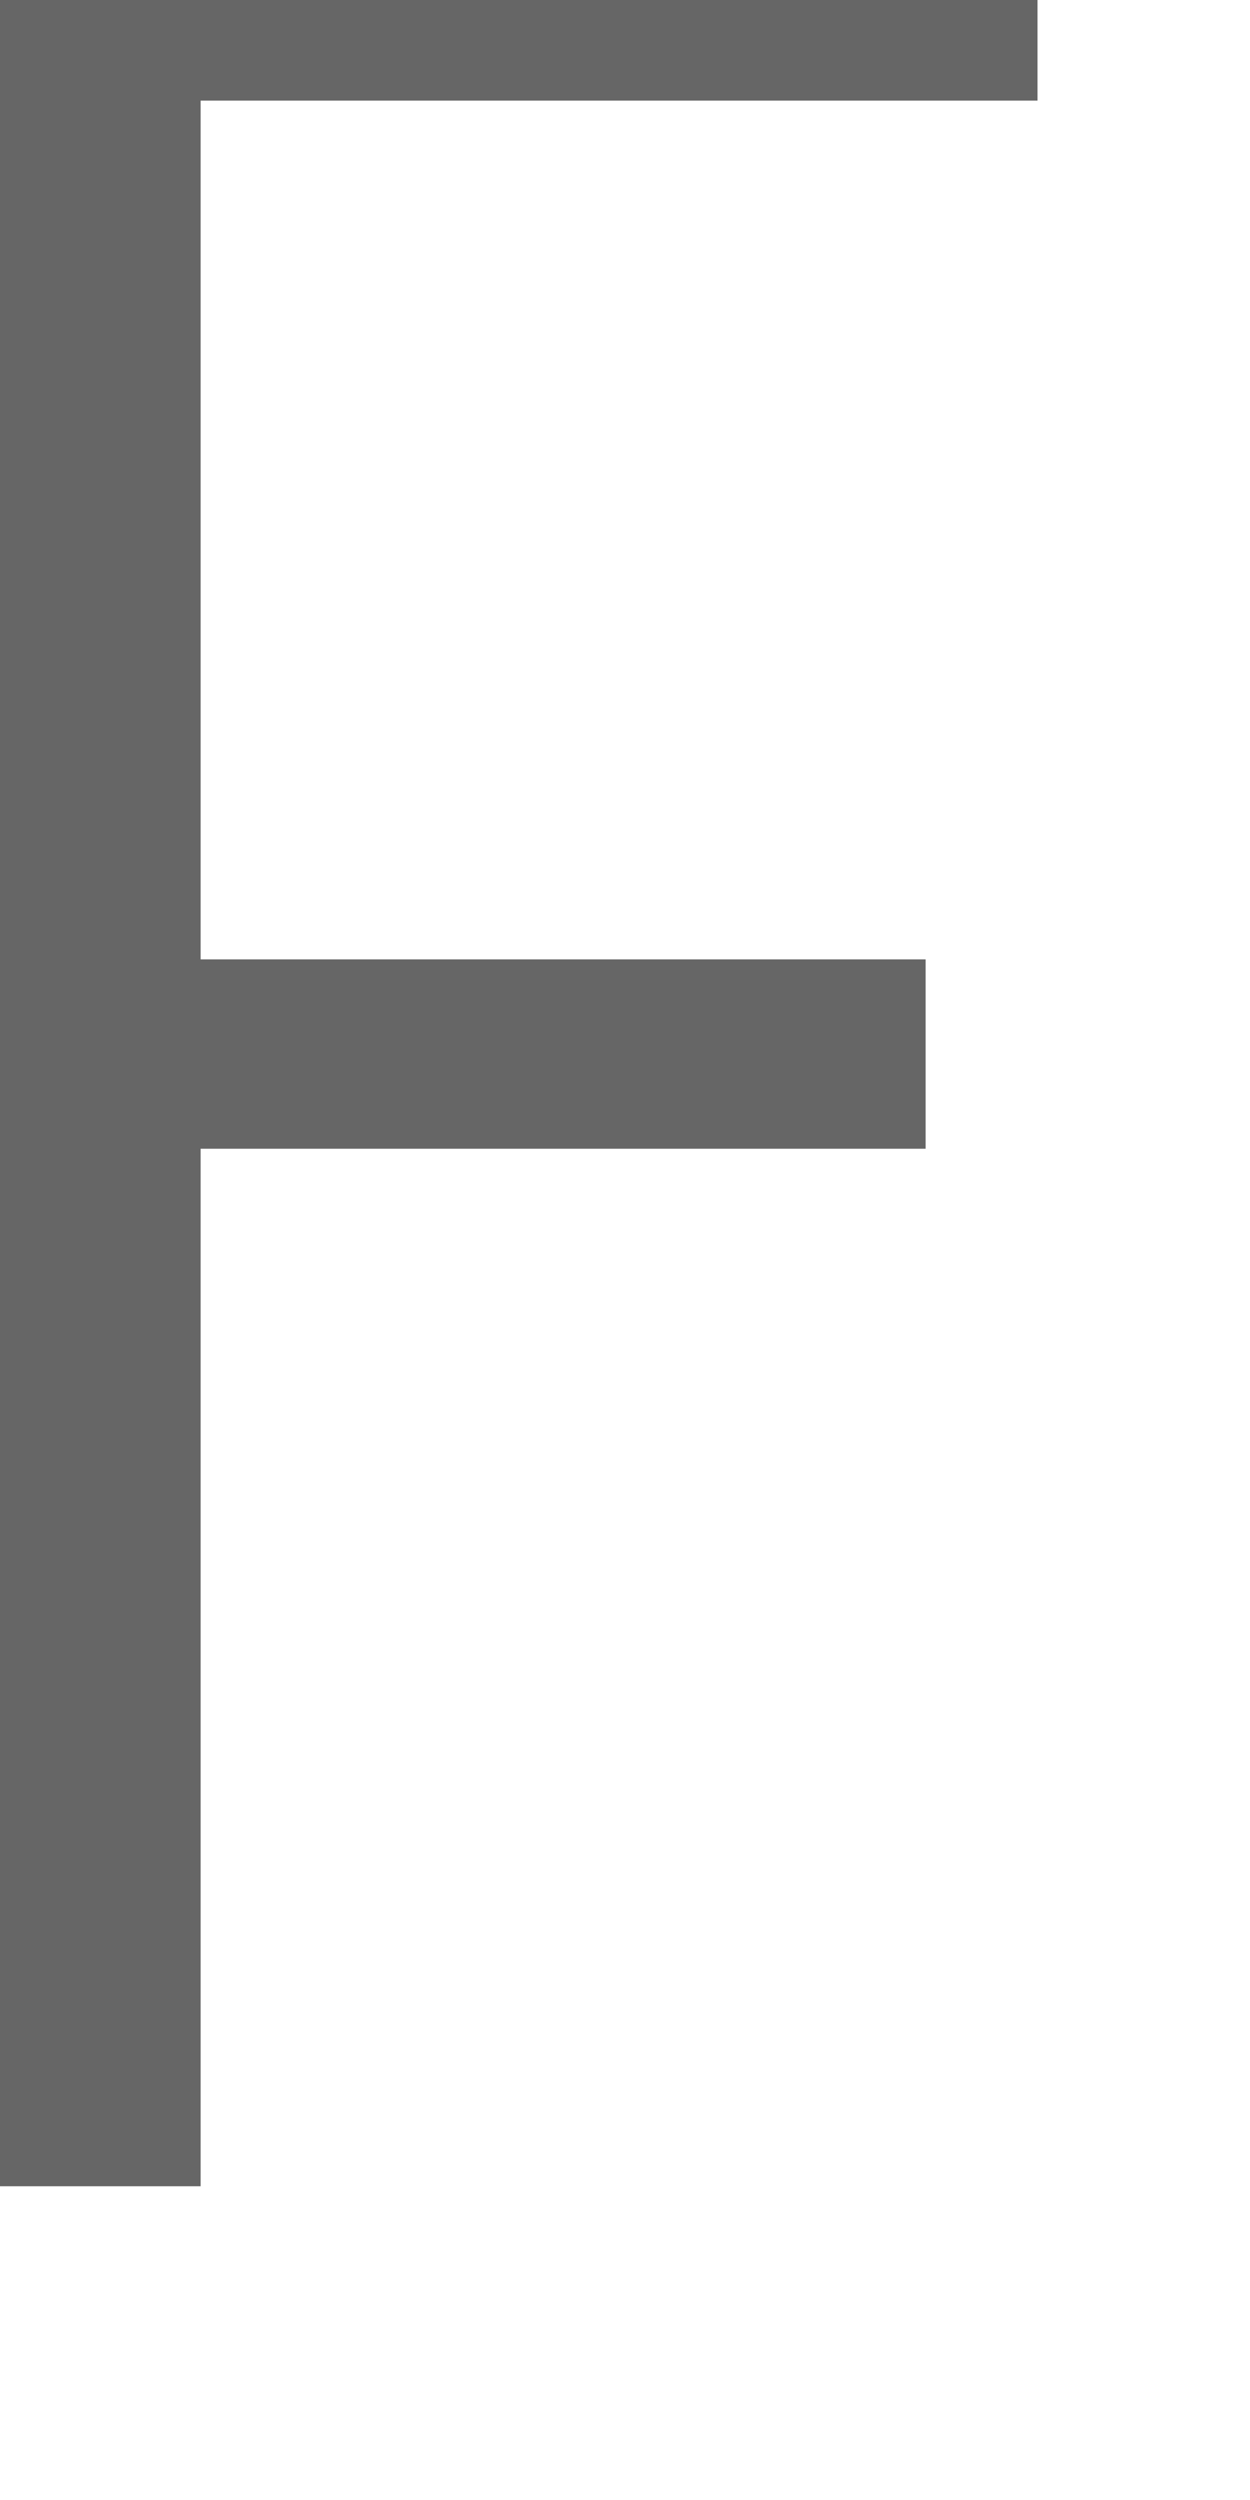 <?xml version="1.0" encoding="utf-8"?>
<svg xmlns="http://www.w3.org/2000/svg" fill="none" height="100%" overflow="visible" preserveAspectRatio="none" style="display: block;" viewBox="0 0 2 4" width="100%">
<path d="M0 0H1.66V0.161H0.321V1.535H1.481V1.838H0.321V3.498H0V0Z" fill="#666666" id="Vector"/>
</svg>